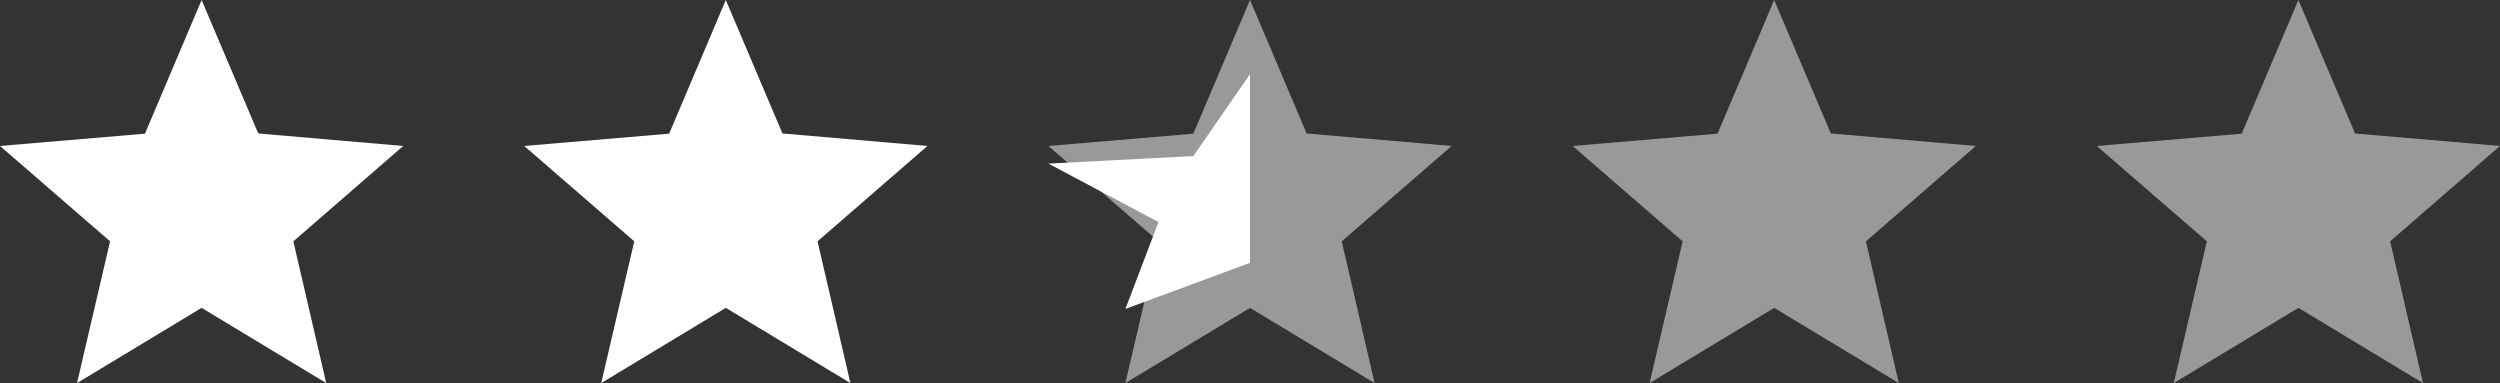 <svg width="124" height="19" viewBox="0 0 124 19" fill="none" xmlns="http://www.w3.org/2000/svg">
<rect x="0" y="0" width="124" height="19" fill="#333333" stroke="none"/>
<path d="M20 7.24L12.81 6.62L10 0L7.19 6.63L0 7.24L5.46 11.97L3.82 19L10 15.27L16.18 19L14.55 11.97L20 7.24Z" fill="white"/>
<path d="M46 7.24L38.81 6.62L36 0L33.19 6.63L26 7.24L31.46 11.97L29.82 19L36 15.27L42.18 19L40.55 11.97L46 7.24Z" fill="white"/>
<path d="M72 7.24L64.81 6.62L62 0L59.19 6.63L52 7.24L57.46 11.97L55.82 19L62 15.27L68.18 19L66.55 11.97L72 7.24Z" fill="white" fill-opacity="0.5"/>
<path d="M98 7.24L90.81 6.62L88 0L85.19 6.63L78 7.24L83.46 11.97L81.82 19L88 15.27L94.18 19L92.55 11.97L98 7.24Z" fill="white" fill-opacity="0.5"/>
<path d="M124 7.24L116.81 6.62L114 0L111.19 6.63L104 7.24L109.46 11.97L107.82 19L114 15.27L120.18 19L118.55 11.97L124 7.24Z" fill="white" fill-opacity="0.5"/>
<path d="M59.19 7.741L62 3.677V13.037L55.82 15.323L57.46 11.014L52 8.115L59.19 7.741Z" fill="white"/>
</svg>
